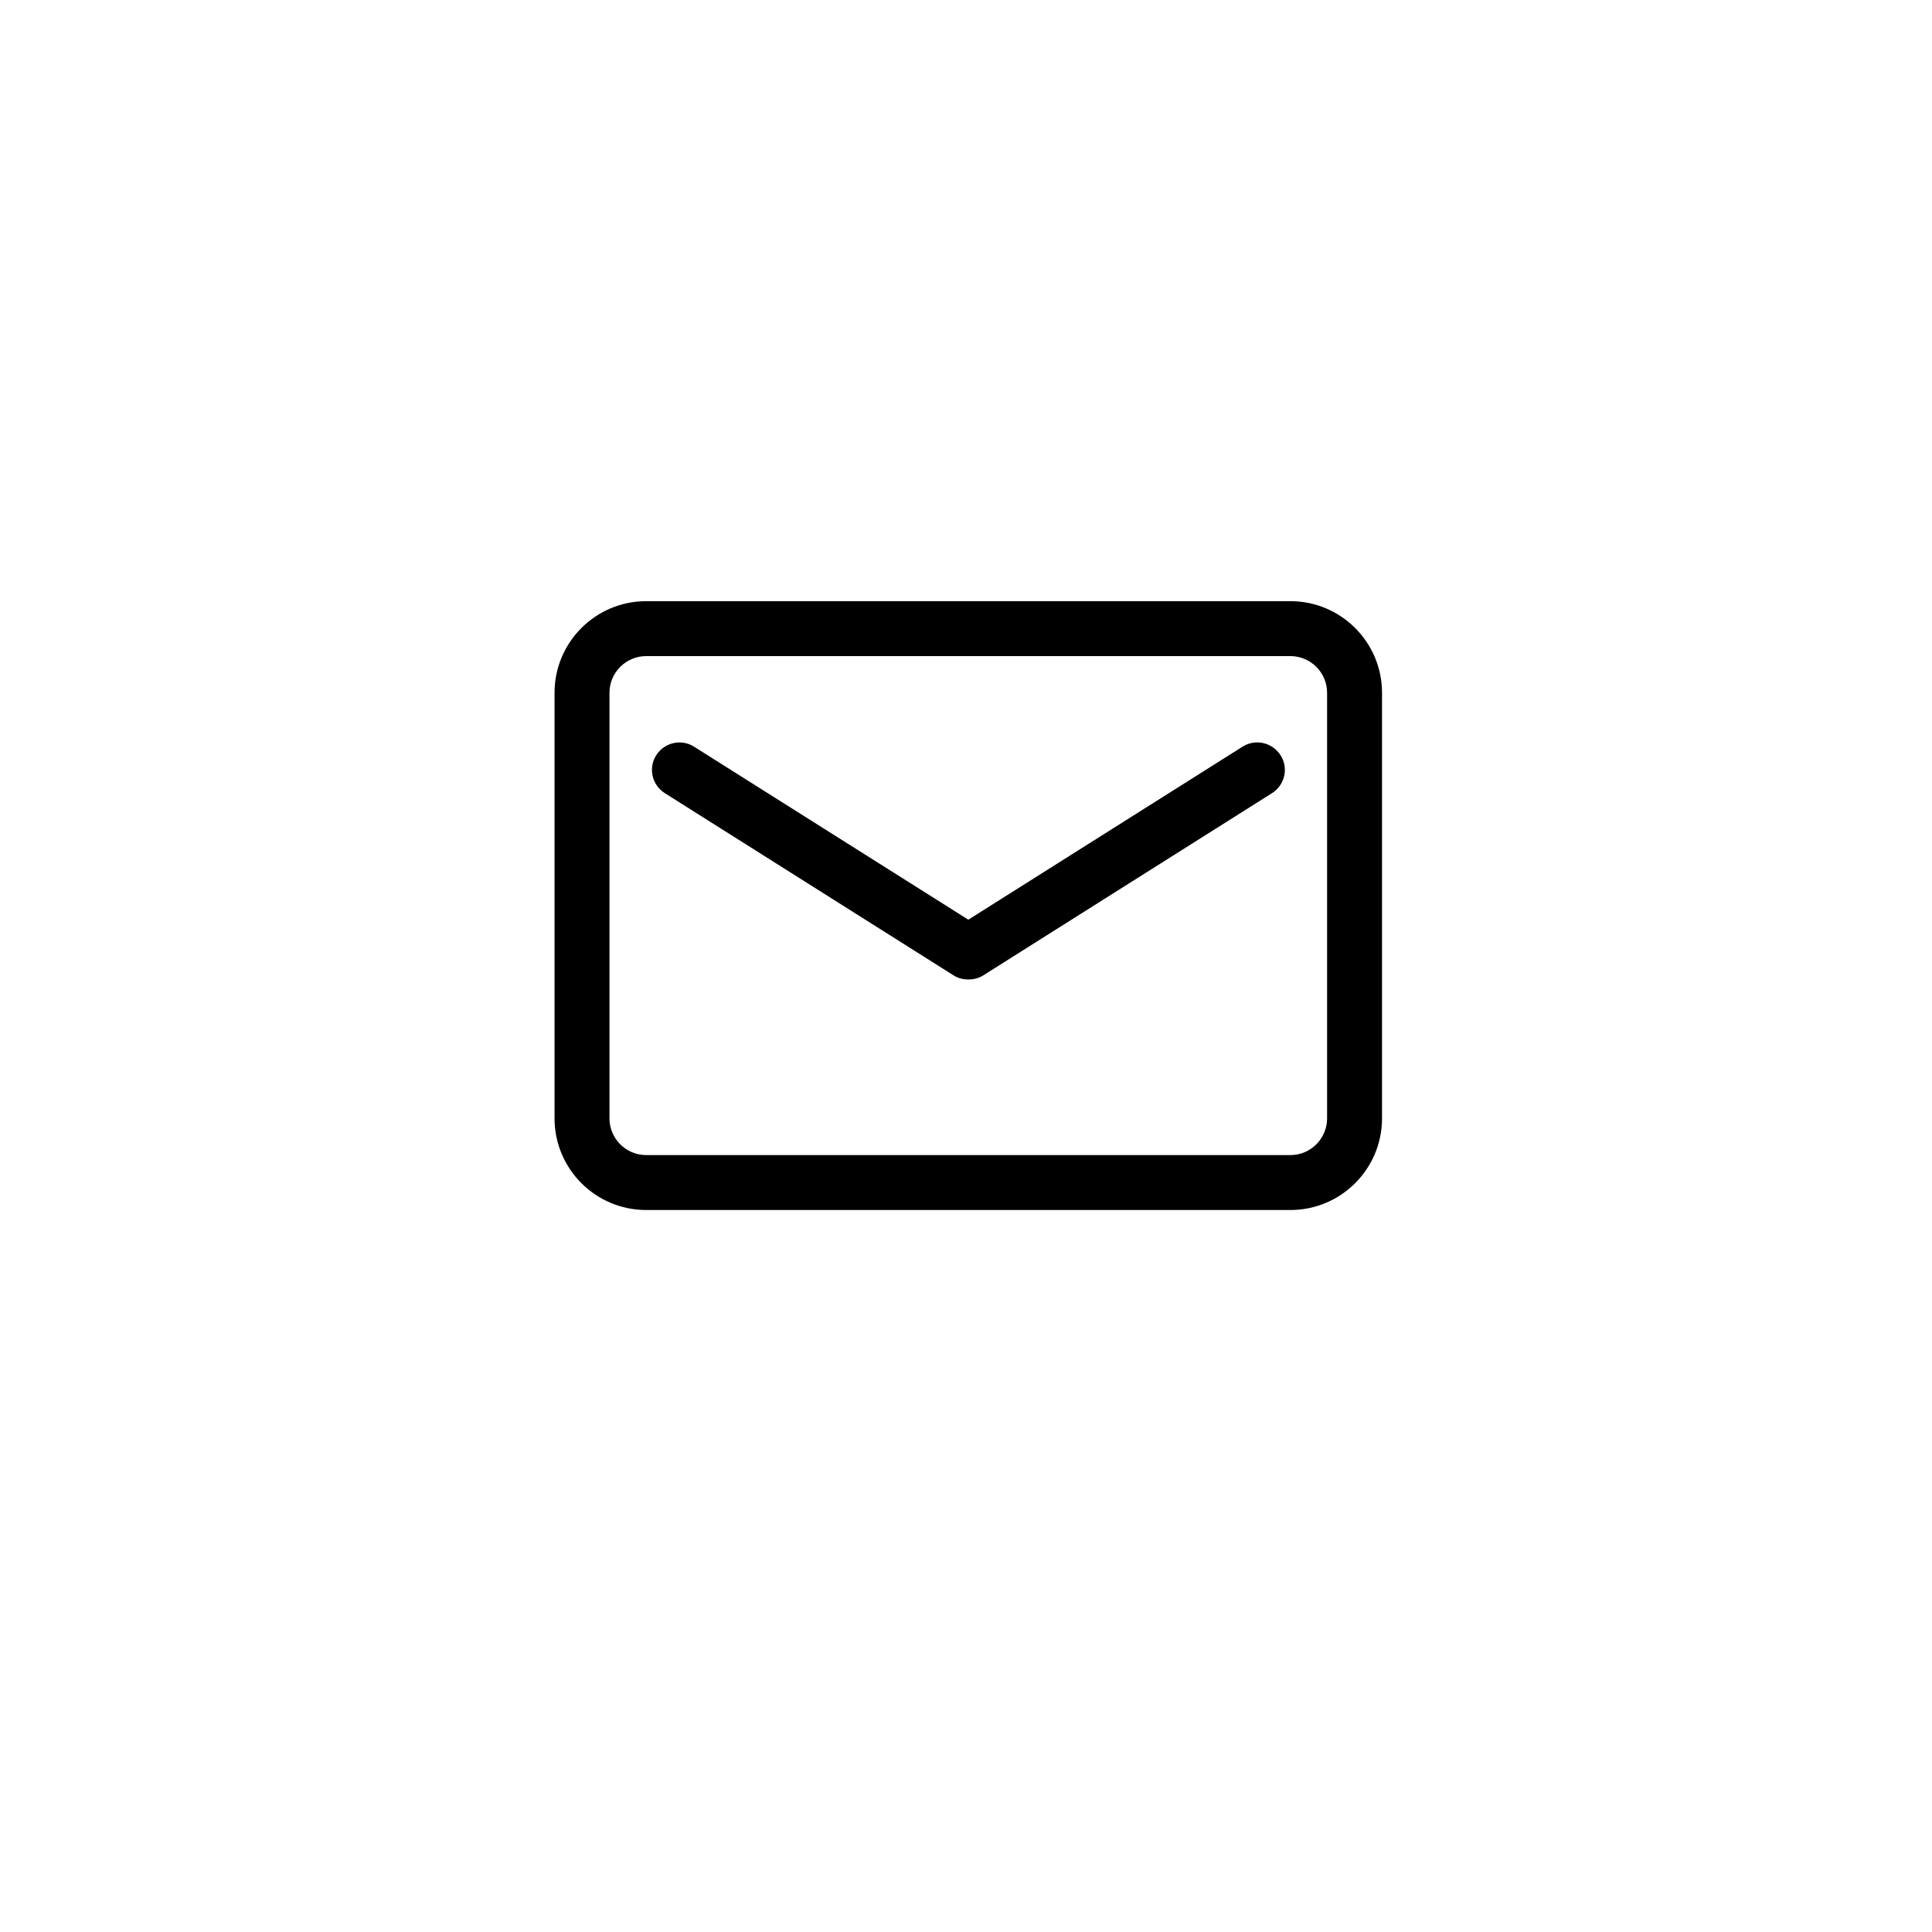 <?xml version="1.0" encoding="UTF-8"?>
<svg width="30px" height="30px" viewBox="0 0 30 30" version="1.1" xmlns="http://www.w3.org/2000/svg" xmlns:xlink="http://www.w3.org/1999/xlink">
    <title>邮箱</title>
    <defs>
        <filter color-interpolation-filters="auto" id="filter-1">
            <feColorMatrix in="SourceGraphic" type="matrix" values="0 0 0 0 1 0 0 0 0 1 0 0 0 0 1 0 0 0 1 0"></feColorMatrix>
        </filter>
    </defs>
    <g id="首页" stroke="none" stroke-width="1" fill="none" fill-rule="evenodd">
        <g id="home" transform="translate(-120, -4812)">
            <g id="邮箱" transform="translate(0, 4465)" filter="url(#filter-1)">
                <g transform="translate(120, 347)">
                    <rect id="矩形" fill="#FFFFFF" fill-rule="nonzero" opacity="0.25" x="0" y="0" width="30" height="30" rx="15"></rect>
                    <path d="M20.038,9.335 L10.033,9.335 C9.249,9.335 8.611,9.973 8.611,10.757 L8.611,17.367 C8.611,18.151 9.249,18.789 10.033,18.789 L20.038,18.789 C20.822,18.789 21.46,18.151 21.46,17.367 L21.46,10.757 C21.46,9.973 20.822,9.335 20.038,9.335 Z M20.607,17.367 C20.607,17.68 20.351,17.936 20.038,17.936 L10.033,17.936 C9.72,17.936 9.464,17.68 9.464,17.367 L9.464,10.757 C9.464,10.444 9.72,10.188 10.033,10.188 L20.038,10.188 C20.351,10.188 20.607,10.444 20.607,10.757 L20.607,17.367 Z" id="形状" fill="#000000" fill-rule="nonzero"></path>
                    <path d="M19.293,11.595 L15.036,14.281 L10.778,11.595 C10.579,11.468 10.316,11.529 10.189,11.728 C10.063,11.927 10.124,12.19 10.323,12.316 L14.803,15.143 C14.874,15.188 14.952,15.209 15.03,15.209 L15.044,15.209 C15.123,15.209 15.201,15.188 15.272,15.143 L19.752,12.316 C19.951,12.19 20.012,11.927 19.885,11.728 C19.756,11.527 19.492,11.468 19.293,11.595 L19.293,11.595 Z" id="路径" fill="#000000" fill-rule="nonzero"></path>
                </g>
            </g>
        </g>
    </g>
</svg>